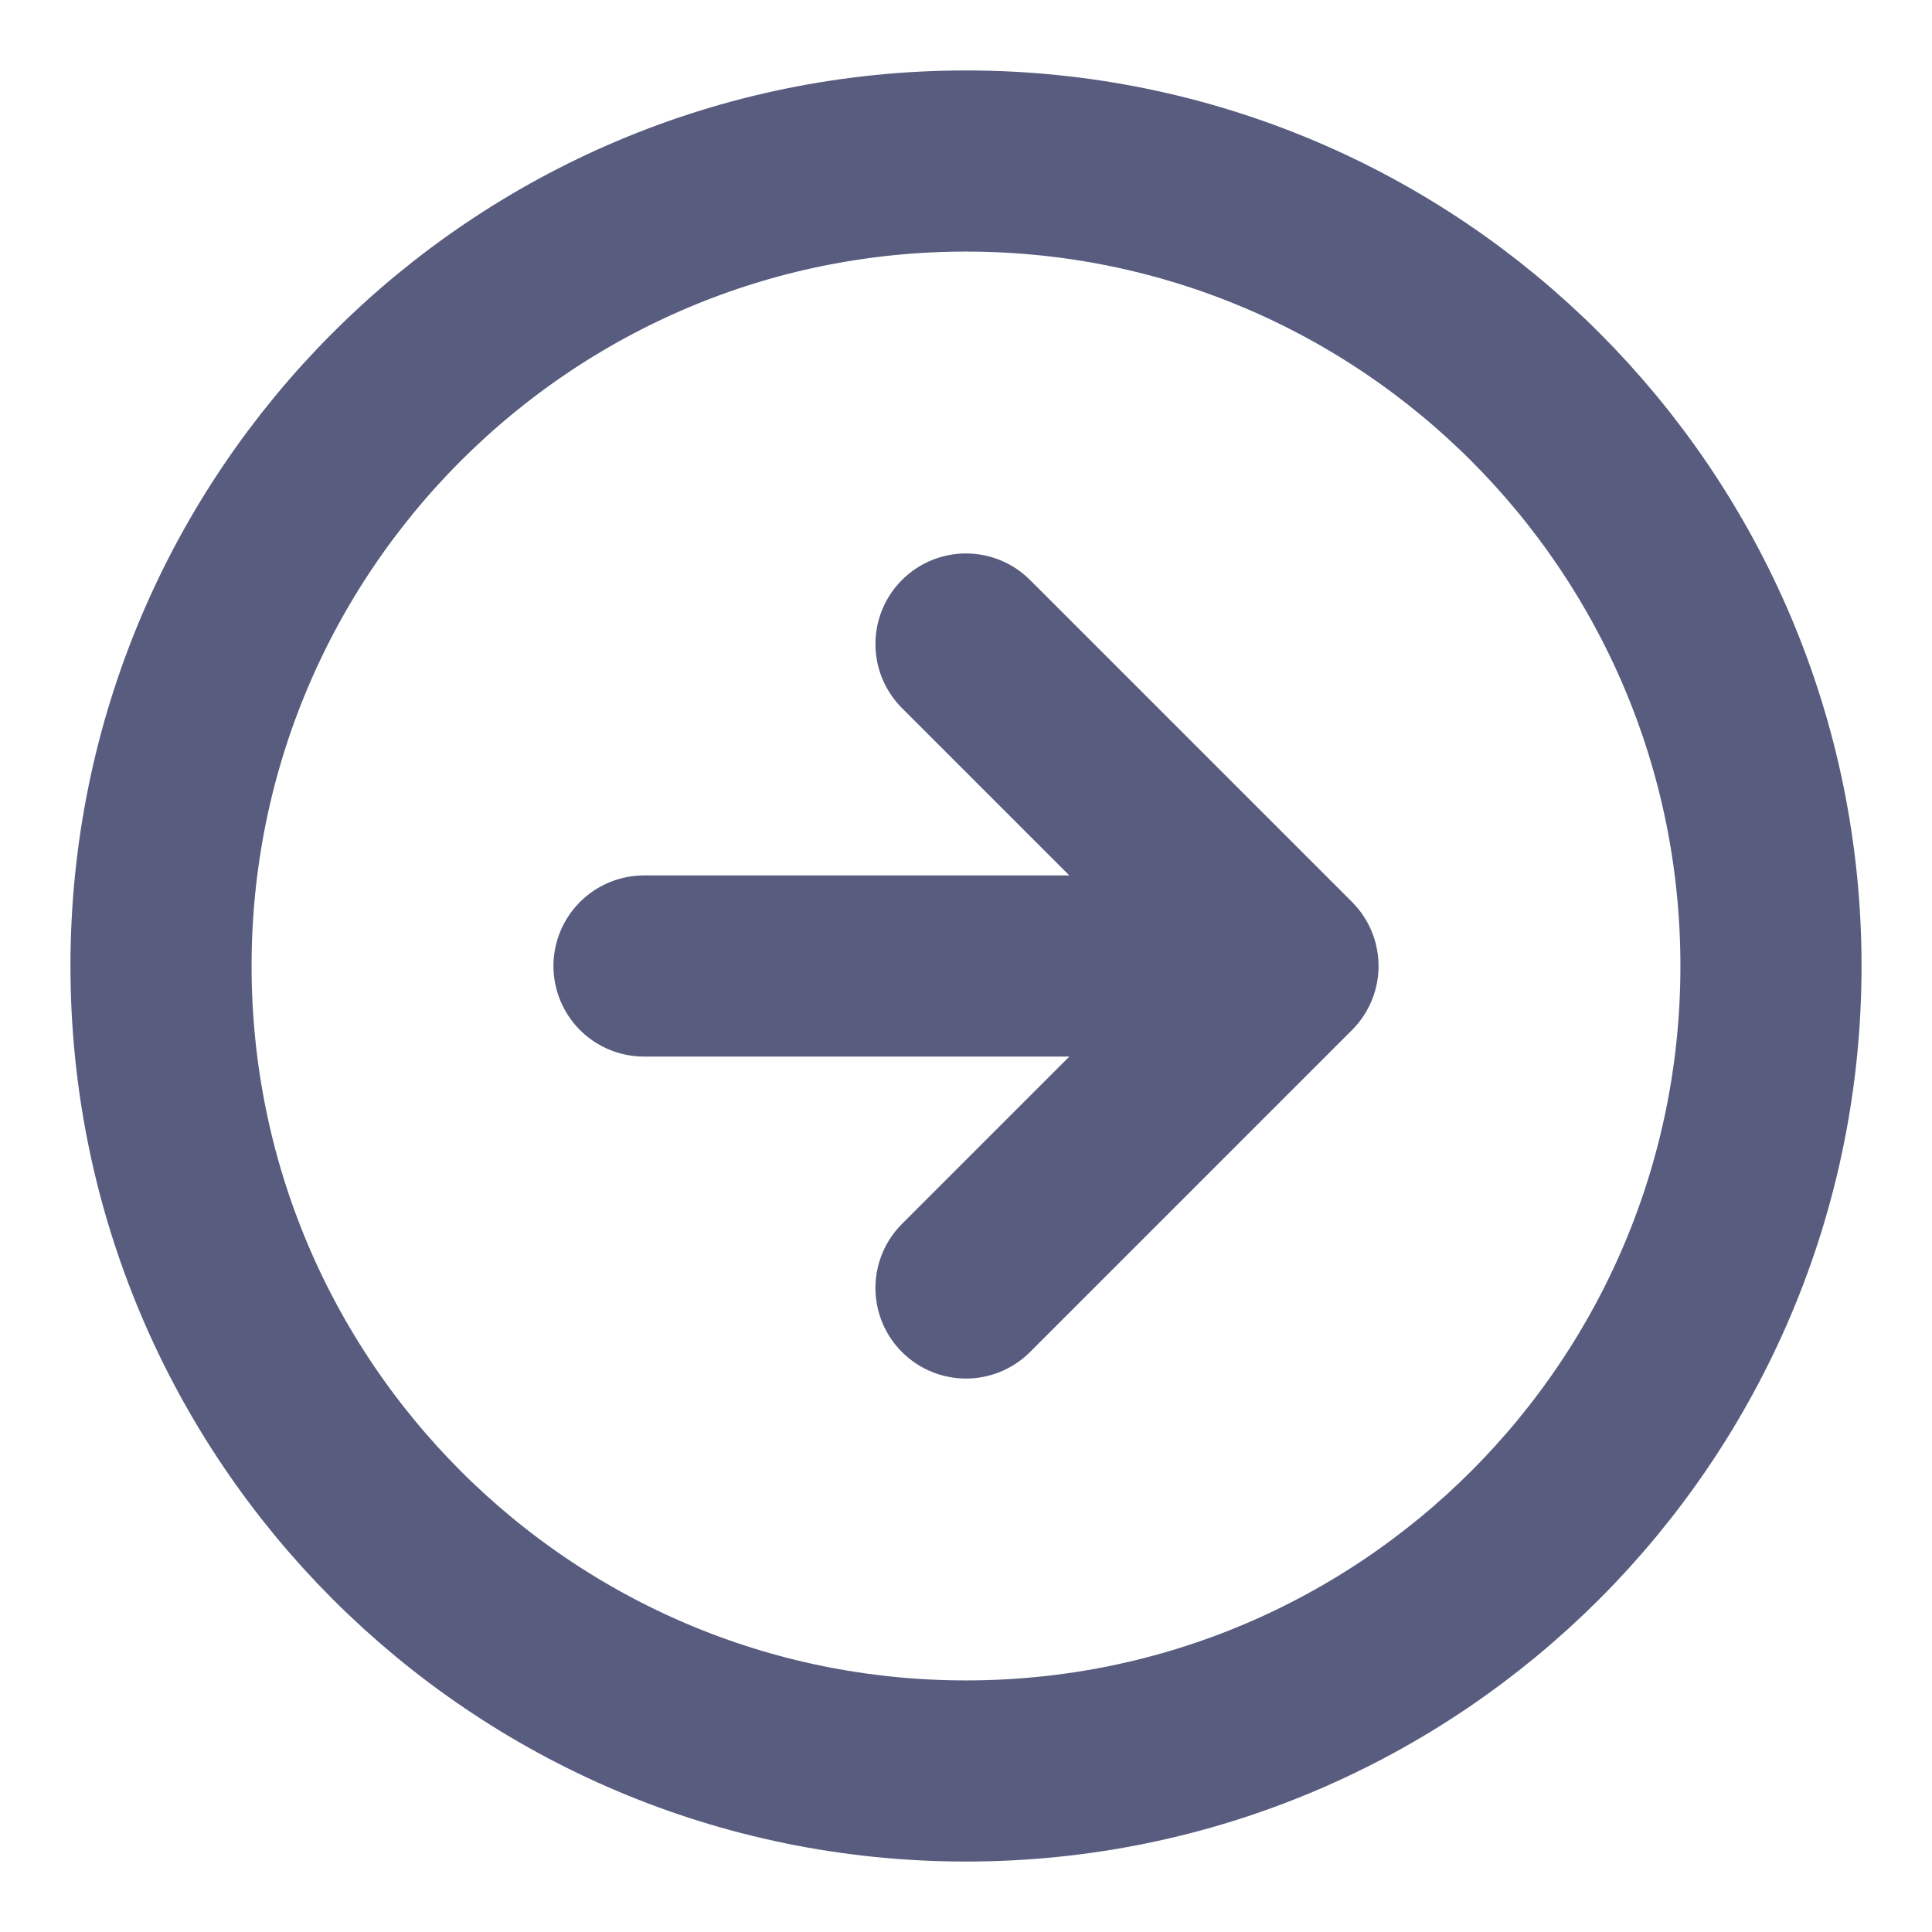 <svg xmlns="http://www.w3.org/2000/svg" width="32" height="32" fill="none"><path stroke="#585C7E" stroke-linecap="round" stroke-linejoin="round" stroke-width="3" d="M16 21.333 21.333 16m0 0L16 10.667M21.333 16H10.667m18.666 0c0 7.364-5.97 13.333-13.333 13.333-7.364 0-13.333-5.97-13.333-13.333C2.667 8.636 8.637 2.667 16 2.667c7.364 0 13.333 5.97 13.333 13.333Z"/></svg>